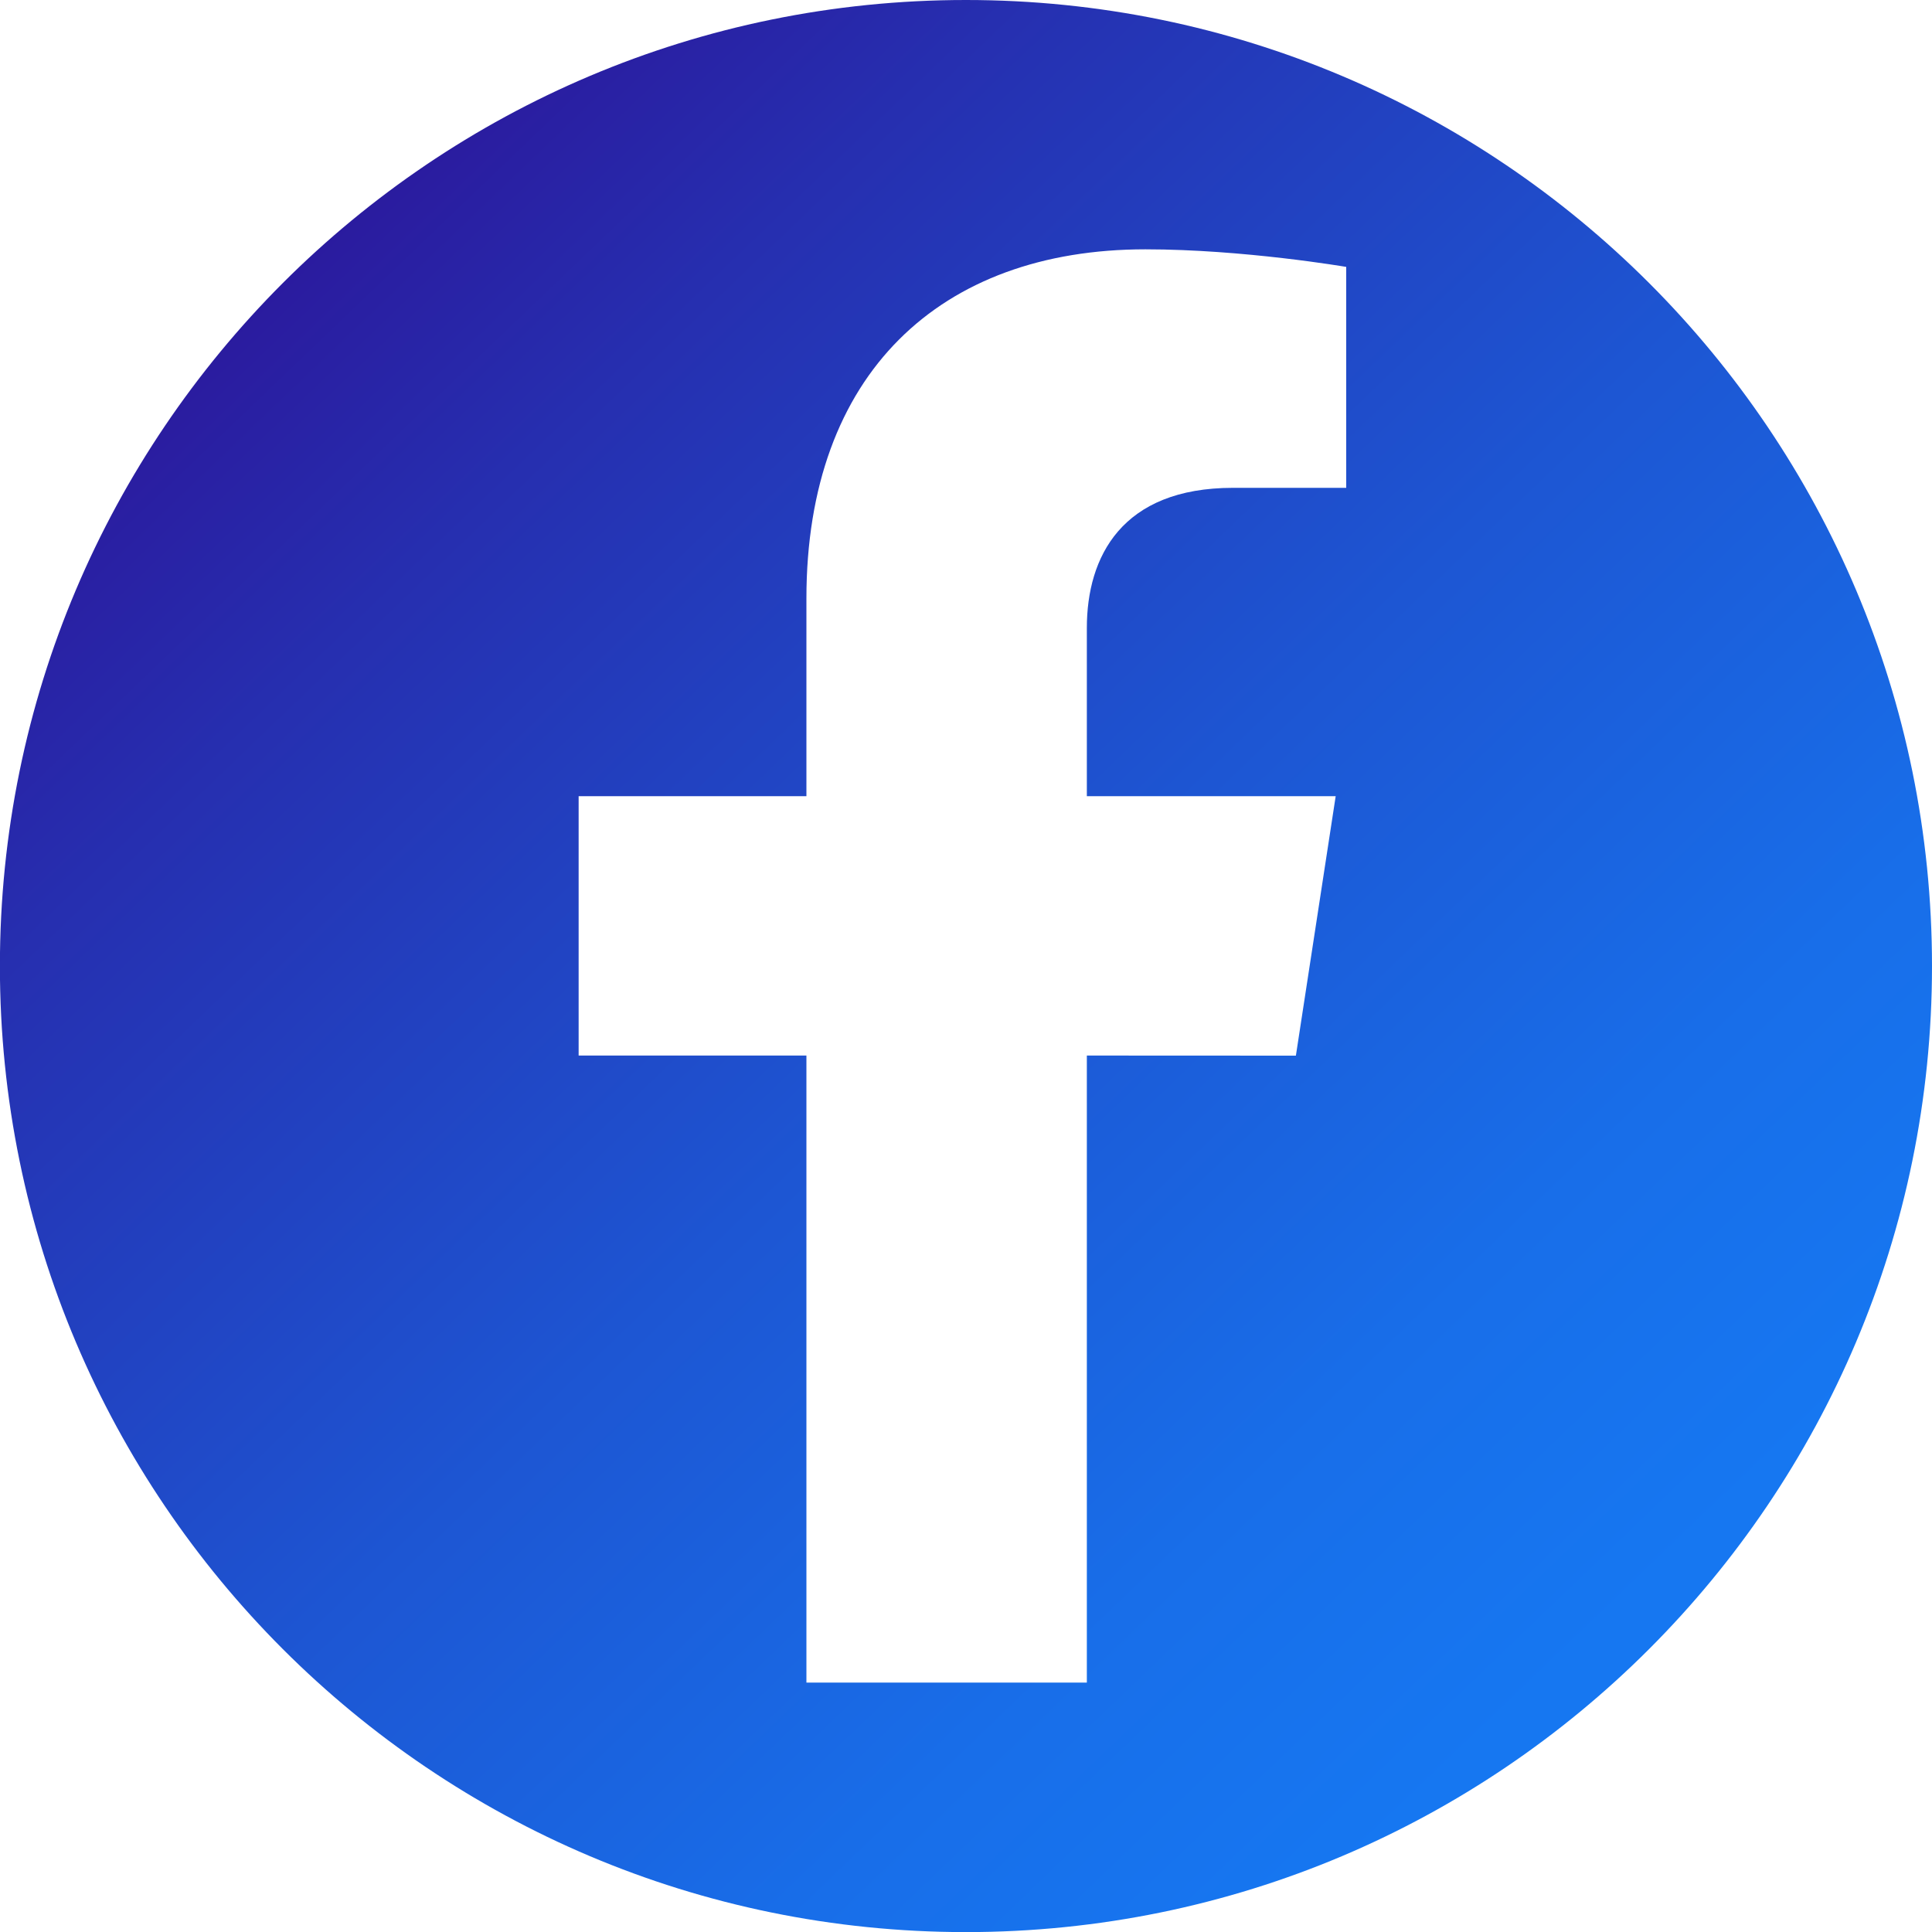 <?xml version="1.0" encoding="UTF-8"?>
<!DOCTYPE svg PUBLIC "-//W3C//DTD SVG 1.1//EN" "http://www.w3.org/Graphics/SVG/1.1/DTD/svg11.dtd">
<!-- Creator: CorelDRAW -->
<svg xmlns="http://www.w3.org/2000/svg" xml:space="preserve" width="20px" height="20px" version="1.1" style="shape-rendering:geometricPrecision; text-rendering:geometricPrecision; image-rendering:optimizeQuality; fill-rule:evenodd; clip-rule:evenodd"
viewBox="0 0 20 20"
 xmlns:xlink="http://www.w3.org/1999/xlink"
 xmlns:xodm="http://www.corel.com/coreldraw/odm/2003">
 <defs>
  <style type="text/css">
   <![CDATA[
    .fil0 {fill:url(#id0);fill-rule:nonzero}
   ]]>
  </style>
  <linearGradient id="id0" gradientUnits="userSpaceOnUse" x1="16.693" y1="16.841" x2="2.827" y2="2.372">
   <stop offset="0" style="stop-opacity:1; stop-color:#1677F1"/>
   <stop offset="0.18" style="stop-opacity:1; stop-color:#186EE9"/>
   <stop offset="0.459" style="stop-opacity:1; stop-color:#1D56D3"/>
   <stop offset="0.82" style="stop-opacity:1; stop-color:#262FB0"/>
   <stop offset="1" style="stop-opacity:1; stop-color:#2B189C"/>
  </linearGradient>
 </defs>
 <g id="Layer_x0020_1">
  <path class="fil0" d="M9.999 0c-5.522,0 -10,4.478 -10,10.001 0,5.522 4.478,10 10,10 5.523,0 10.001,-4.478 10.001,-10 0,-5.523 -4.477,-10.001 -10.001,-10.001zm3.937 5.05l-1.171 0c-1.154,0 -1.514,0.715 -1.514,1.45l0 1.742 2.576 0 -0.412 2.686 -2.164 -0.001 0 6.491 -2.903 0 0 -6.491 -2.358 0 0 -2.685 2.358 0 0 -2.047c0,-2.328 1.387,-3.614 3.509,-3.614 1.017,0 2.079,0.182 2.079,0.182l0 2.287z"/>
 </g>
</svg>

